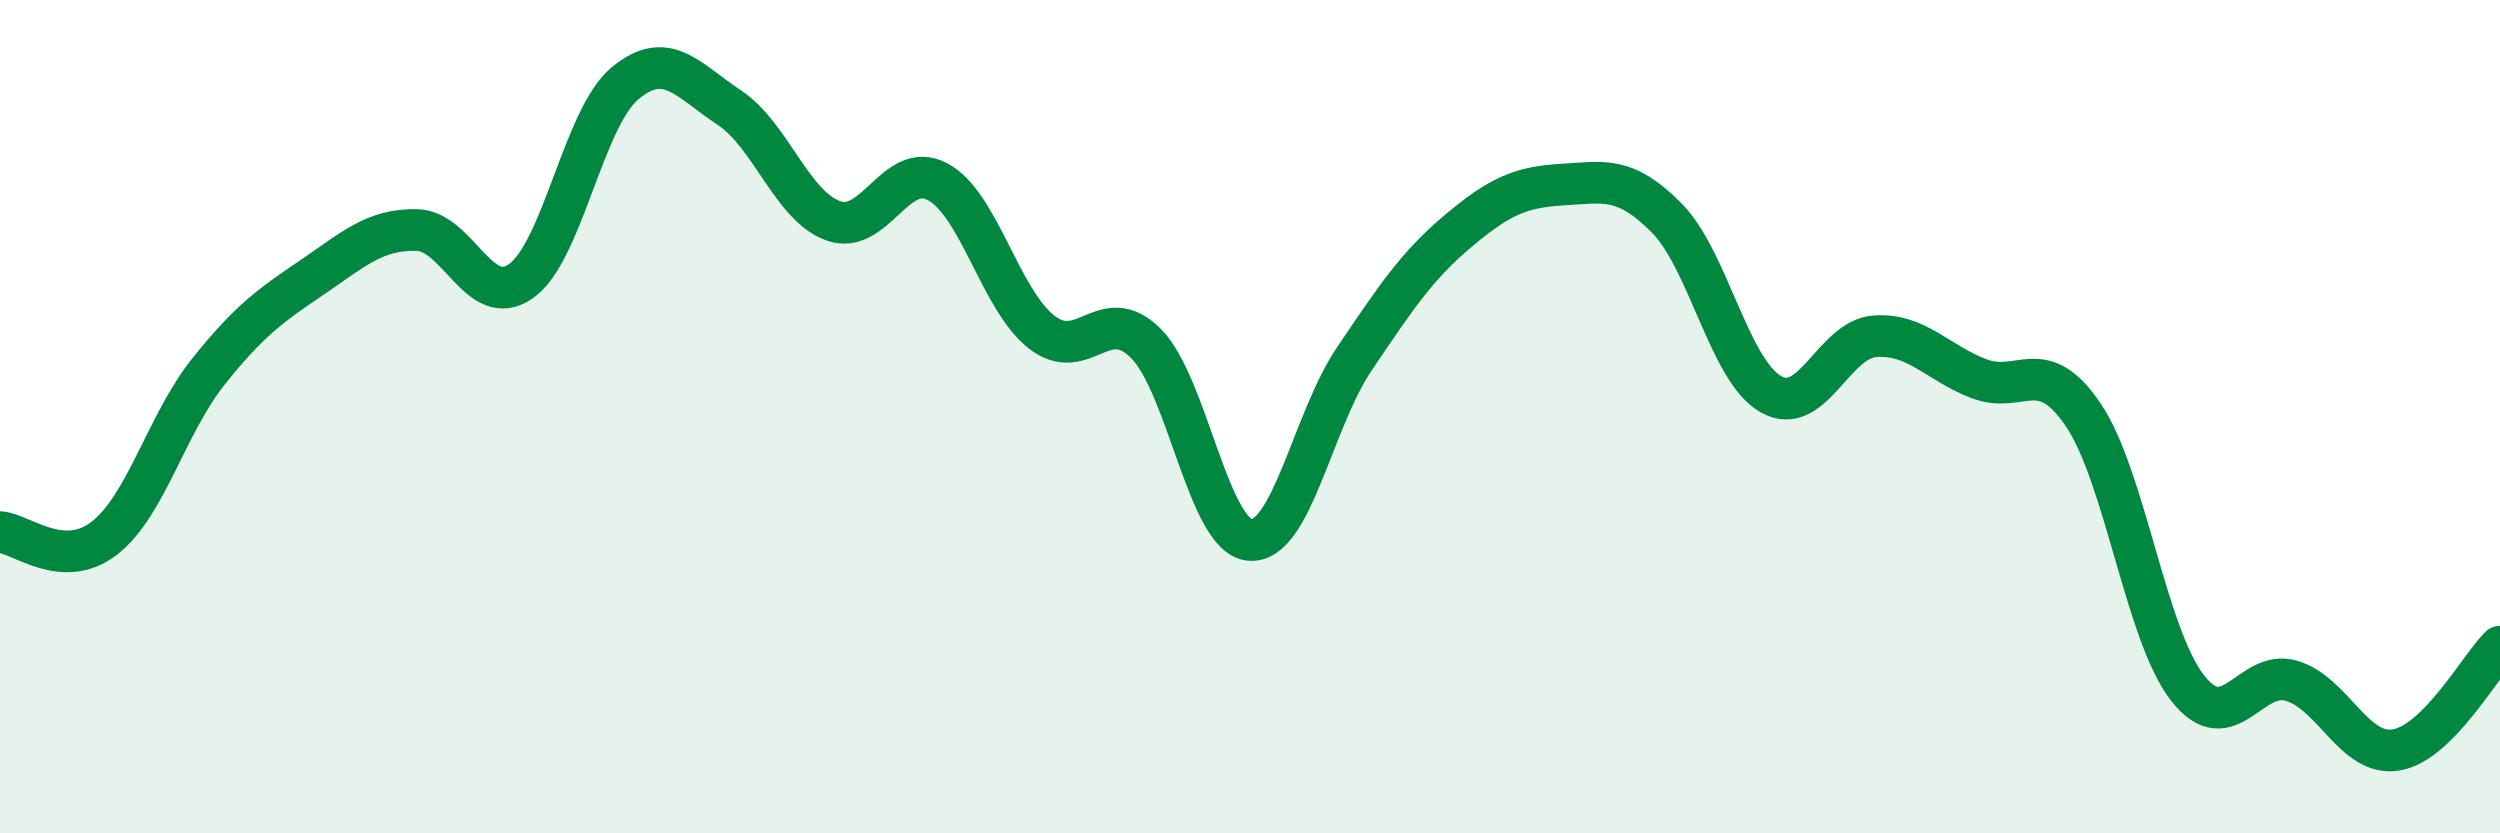 
    <svg width="60" height="20" viewBox="0 0 60 20" xmlns="http://www.w3.org/2000/svg">
      <path
        d="M 0,12.77 C 0.5,12.8 1.5,13.69 2.5,12.92 C 3.5,12.15 4,10.17 5,8.92 C 6,7.67 6.5,7.33 7.5,6.65 C 8.5,5.97 9,5.5 10,5.52 C 11,5.54 11.5,7.45 12.5,6.75 C 13.5,6.05 14,2.83 15,2 C 16,1.17 16.5,1.92 17.5,2.58 C 18.5,3.24 19,4.94 20,5.3 C 21,5.66 21.5,3.83 22.5,4.36 C 23.5,4.89 24,7.19 25,7.97 C 26,8.75 26.5,7.24 27.5,8.24 C 28.5,9.24 29,12.88 30,12.96 C 31,13.04 31.5,10.1 32.5,8.62 C 33.5,7.14 34,6.38 35,5.54 C 36,4.7 36.5,4.49 37.5,4.43 C 38.5,4.37 39,4.22 40,5.23 C 41,6.24 41.5,8.89 42.5,9.46 C 43.5,10.03 44,8.14 45,8.07 C 46,8 46.5,8.71 47.5,9.09 C 48.5,9.47 49,8.48 50,9.96 C 51,11.44 51.5,15.23 52.5,16.51 C 53.5,17.79 54,16.04 55,16.34 C 56,16.64 56.5,18.16 57.5,18 C 58.5,17.84 59.5,16.02 60,15.52L60 20L0 20Z"
        fill="#008740"
        opacity="0.1"
        stroke-linecap="round"
        stroke-linejoin="round"
      />
      <path
        d="M 0,12.77 C 0.5,12.8 1.5,13.69 2.5,12.92 C 3.5,12.15 4,10.17 5,8.92 C 6,7.67 6.5,7.33 7.5,6.65 C 8.5,5.97 9,5.5 10,5.52 C 11,5.54 11.5,7.45 12.5,6.75 C 13.5,6.05 14,2.83 15,2 C 16,1.17 16.5,1.92 17.5,2.58 C 18.5,3.24 19,4.94 20,5.3 C 21,5.66 21.5,3.83 22.5,4.36 C 23.5,4.89 24,7.19 25,7.97 C 26,8.75 26.5,7.24 27.5,8.24 C 28.5,9.24 29,12.88 30,12.96 C 31,13.04 31.5,10.1 32.5,8.62 C 33.5,7.14 34,6.38 35,5.54 C 36,4.7 36.5,4.49 37.5,4.43 C 38.5,4.37 39,4.22 40,5.23 C 41,6.24 41.5,8.89 42.5,9.46 C 43.5,10.03 44,8.14 45,8.07 C 46,8 46.5,8.71 47.5,9.09 C 48.5,9.47 49,8.48 50,9.96 C 51,11.44 51.5,15.23 52.5,16.51 C 53.5,17.79 54,16.04 55,16.34 C 56,16.64 56.5,18.16 57.5,18 C 58.5,17.84 59.5,16.02 60,15.52"
        stroke="#008740"
        stroke-width="1"
        fill="none"
        stroke-linecap="round"
        stroke-linejoin="round"
      />
    </svg>
  